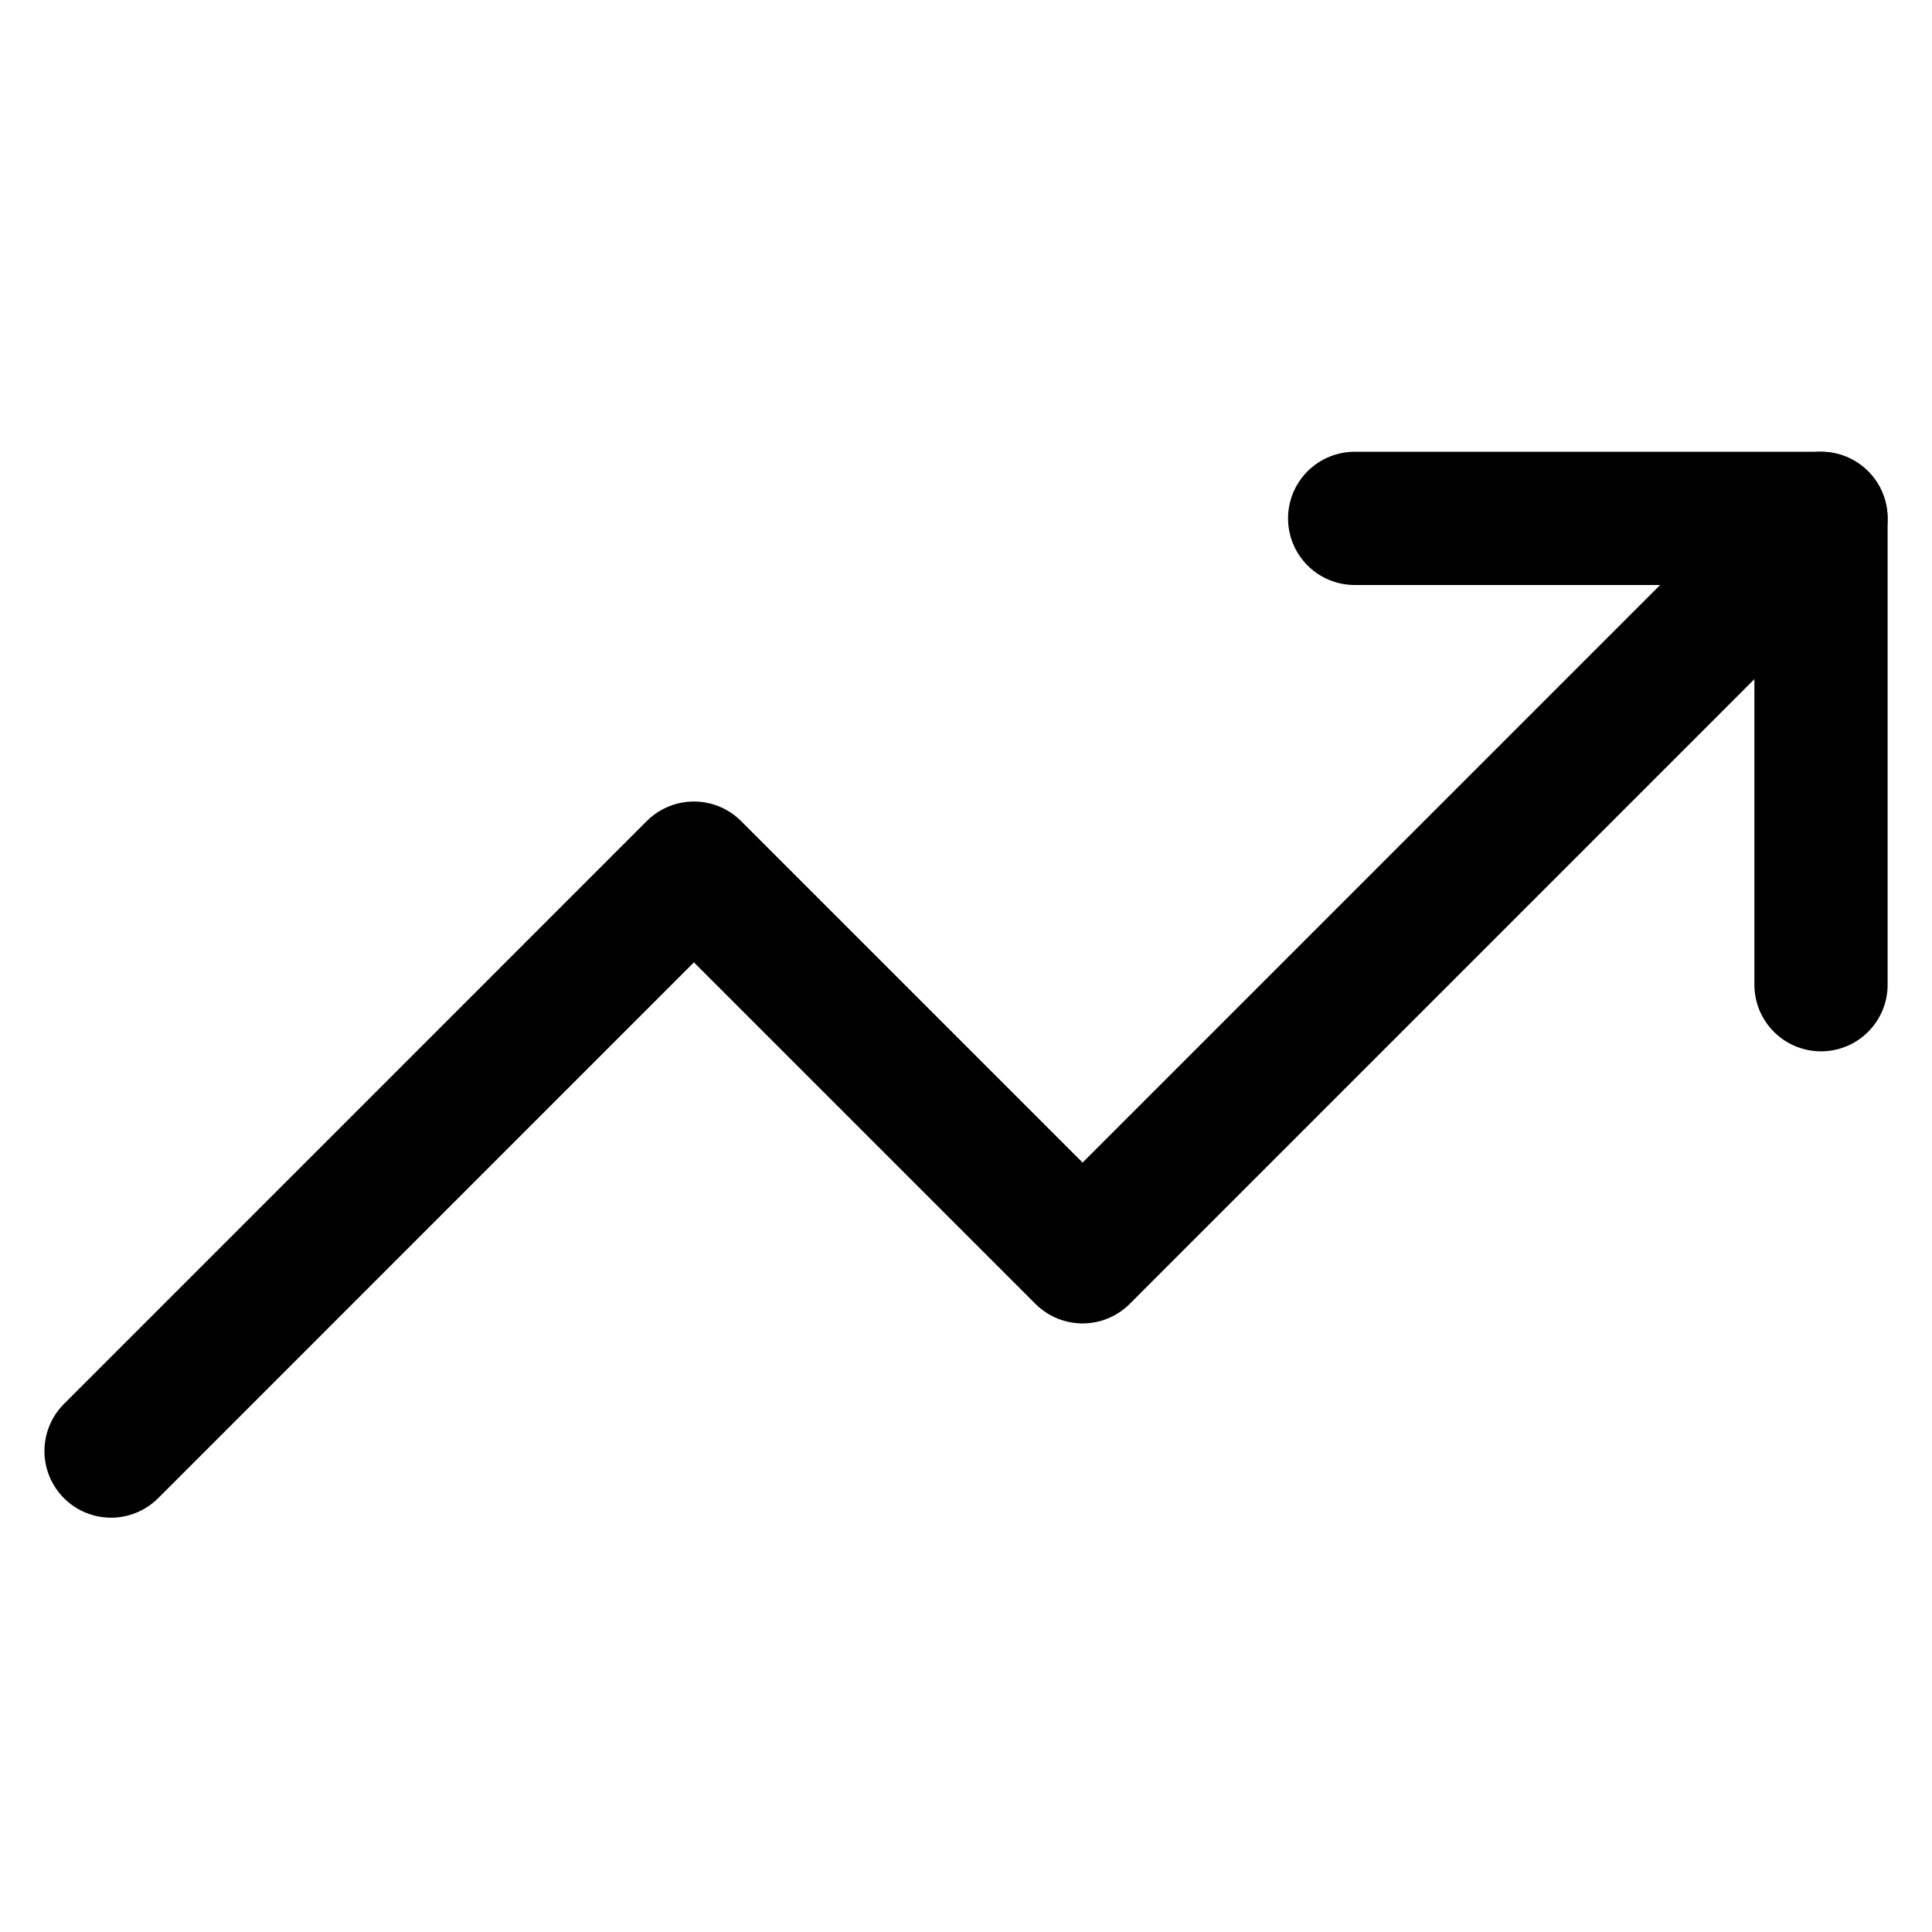 <svg width="29" height="29" viewBox="0 0 29 29" fill="none" xmlns="http://www.w3.org/2000/svg">
<g clip-path="url(#clip0_393_3531)">
<path d="M27.333 7.781L16.25 18.865L10.416 13.031L1.667 21.781" stroke="black" stroke-width="2" stroke-linecap="round" stroke-linejoin="round"/>
<path d="M20.334 7.781H27.334V14.781" stroke="black" stroke-width="2" stroke-linecap="round" stroke-linejoin="round"/>
</g>
<defs>
<clipPath id="clip0_393_3531">
<rect width="28" height="28" fill="white" transform="translate(0.5 0.781)"/>
</clipPath>
</defs>
</svg>
